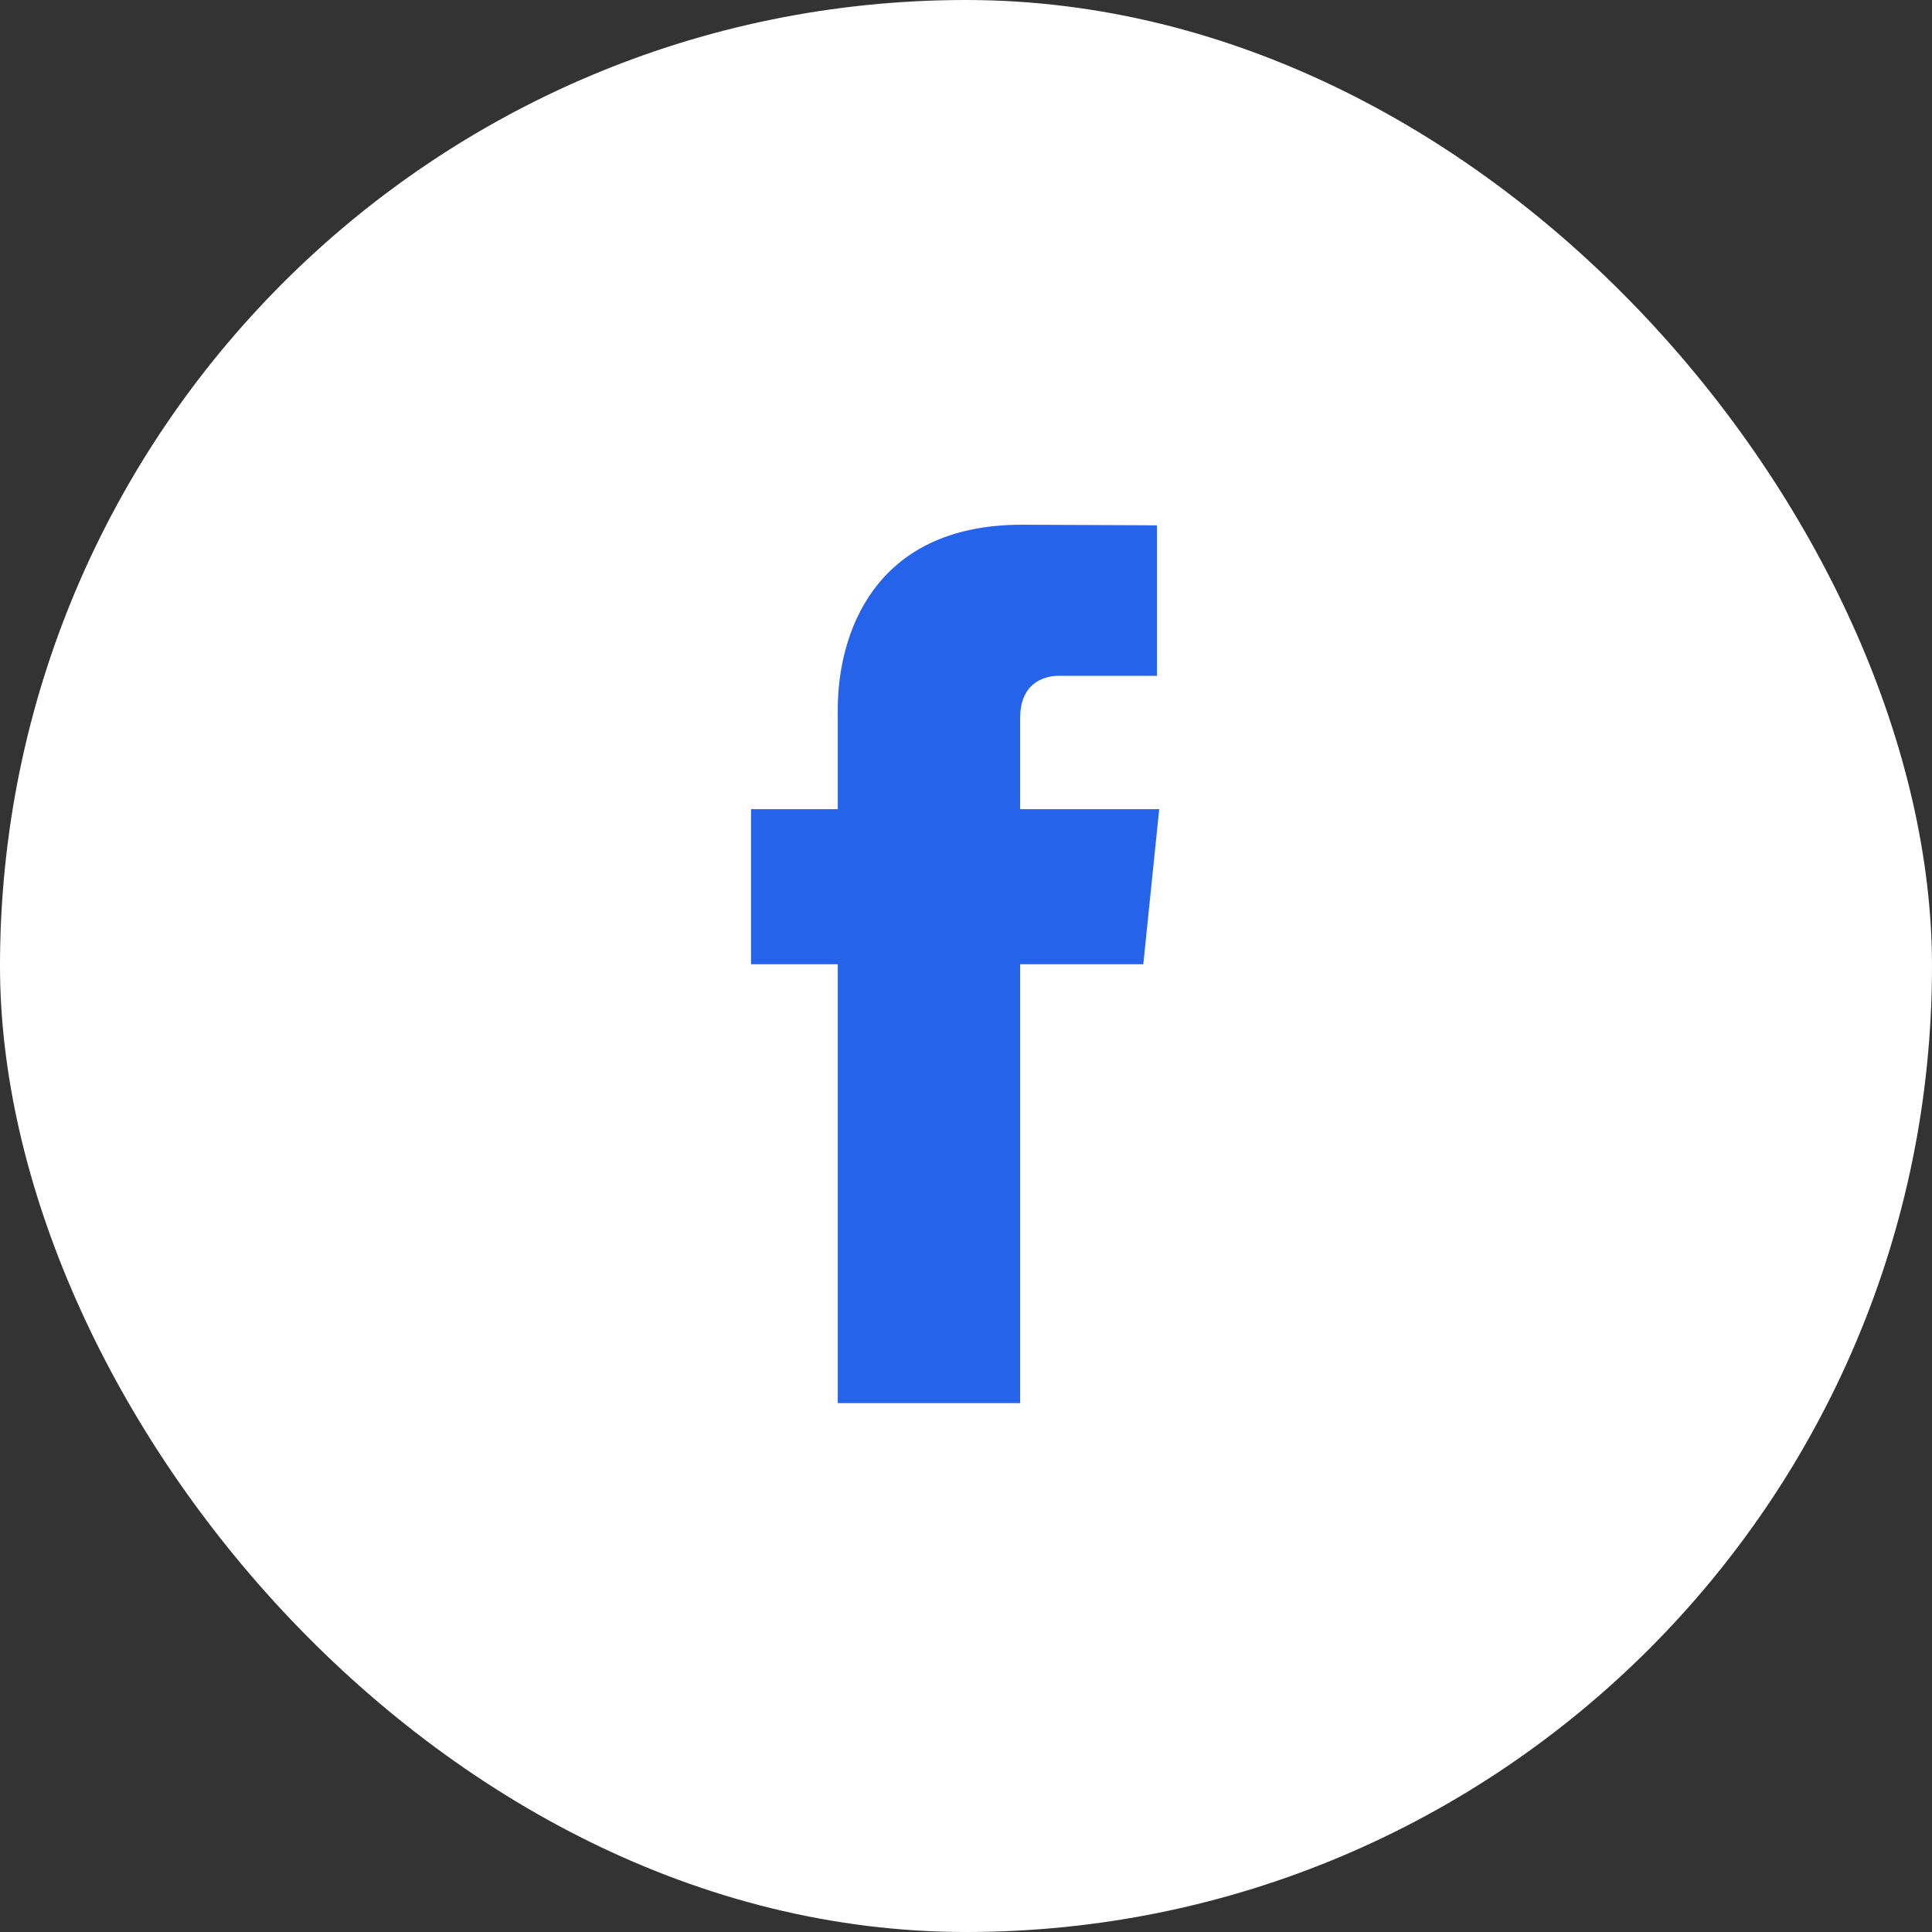 <svg width="30" height="30" viewBox="0 0 30 30" fill="none" xmlns="http://www.w3.org/2000/svg">
<rect x="0" y="0" width="30" height="30" fill="#333333" stroke="none"/>
<rect width="30" height="30" rx="15" fill="white"/>
<path d="M18 12.565H15.841V11.149C15.841 10.618 16.194 10.494 16.442 10.494C16.69 10.494 17.965 10.494 17.965 10.494V8.157L15.867 8.148C13.539 8.148 13.009 9.891 13.009 11.007V12.565H11.662V14.973H13.009C13.009 18.064 13.009 21.787 13.009 21.787H15.841C15.841 21.787 15.841 18.027 15.841 14.973H17.753L18 12.565Z" fill="#2563EB"/>
</svg>
